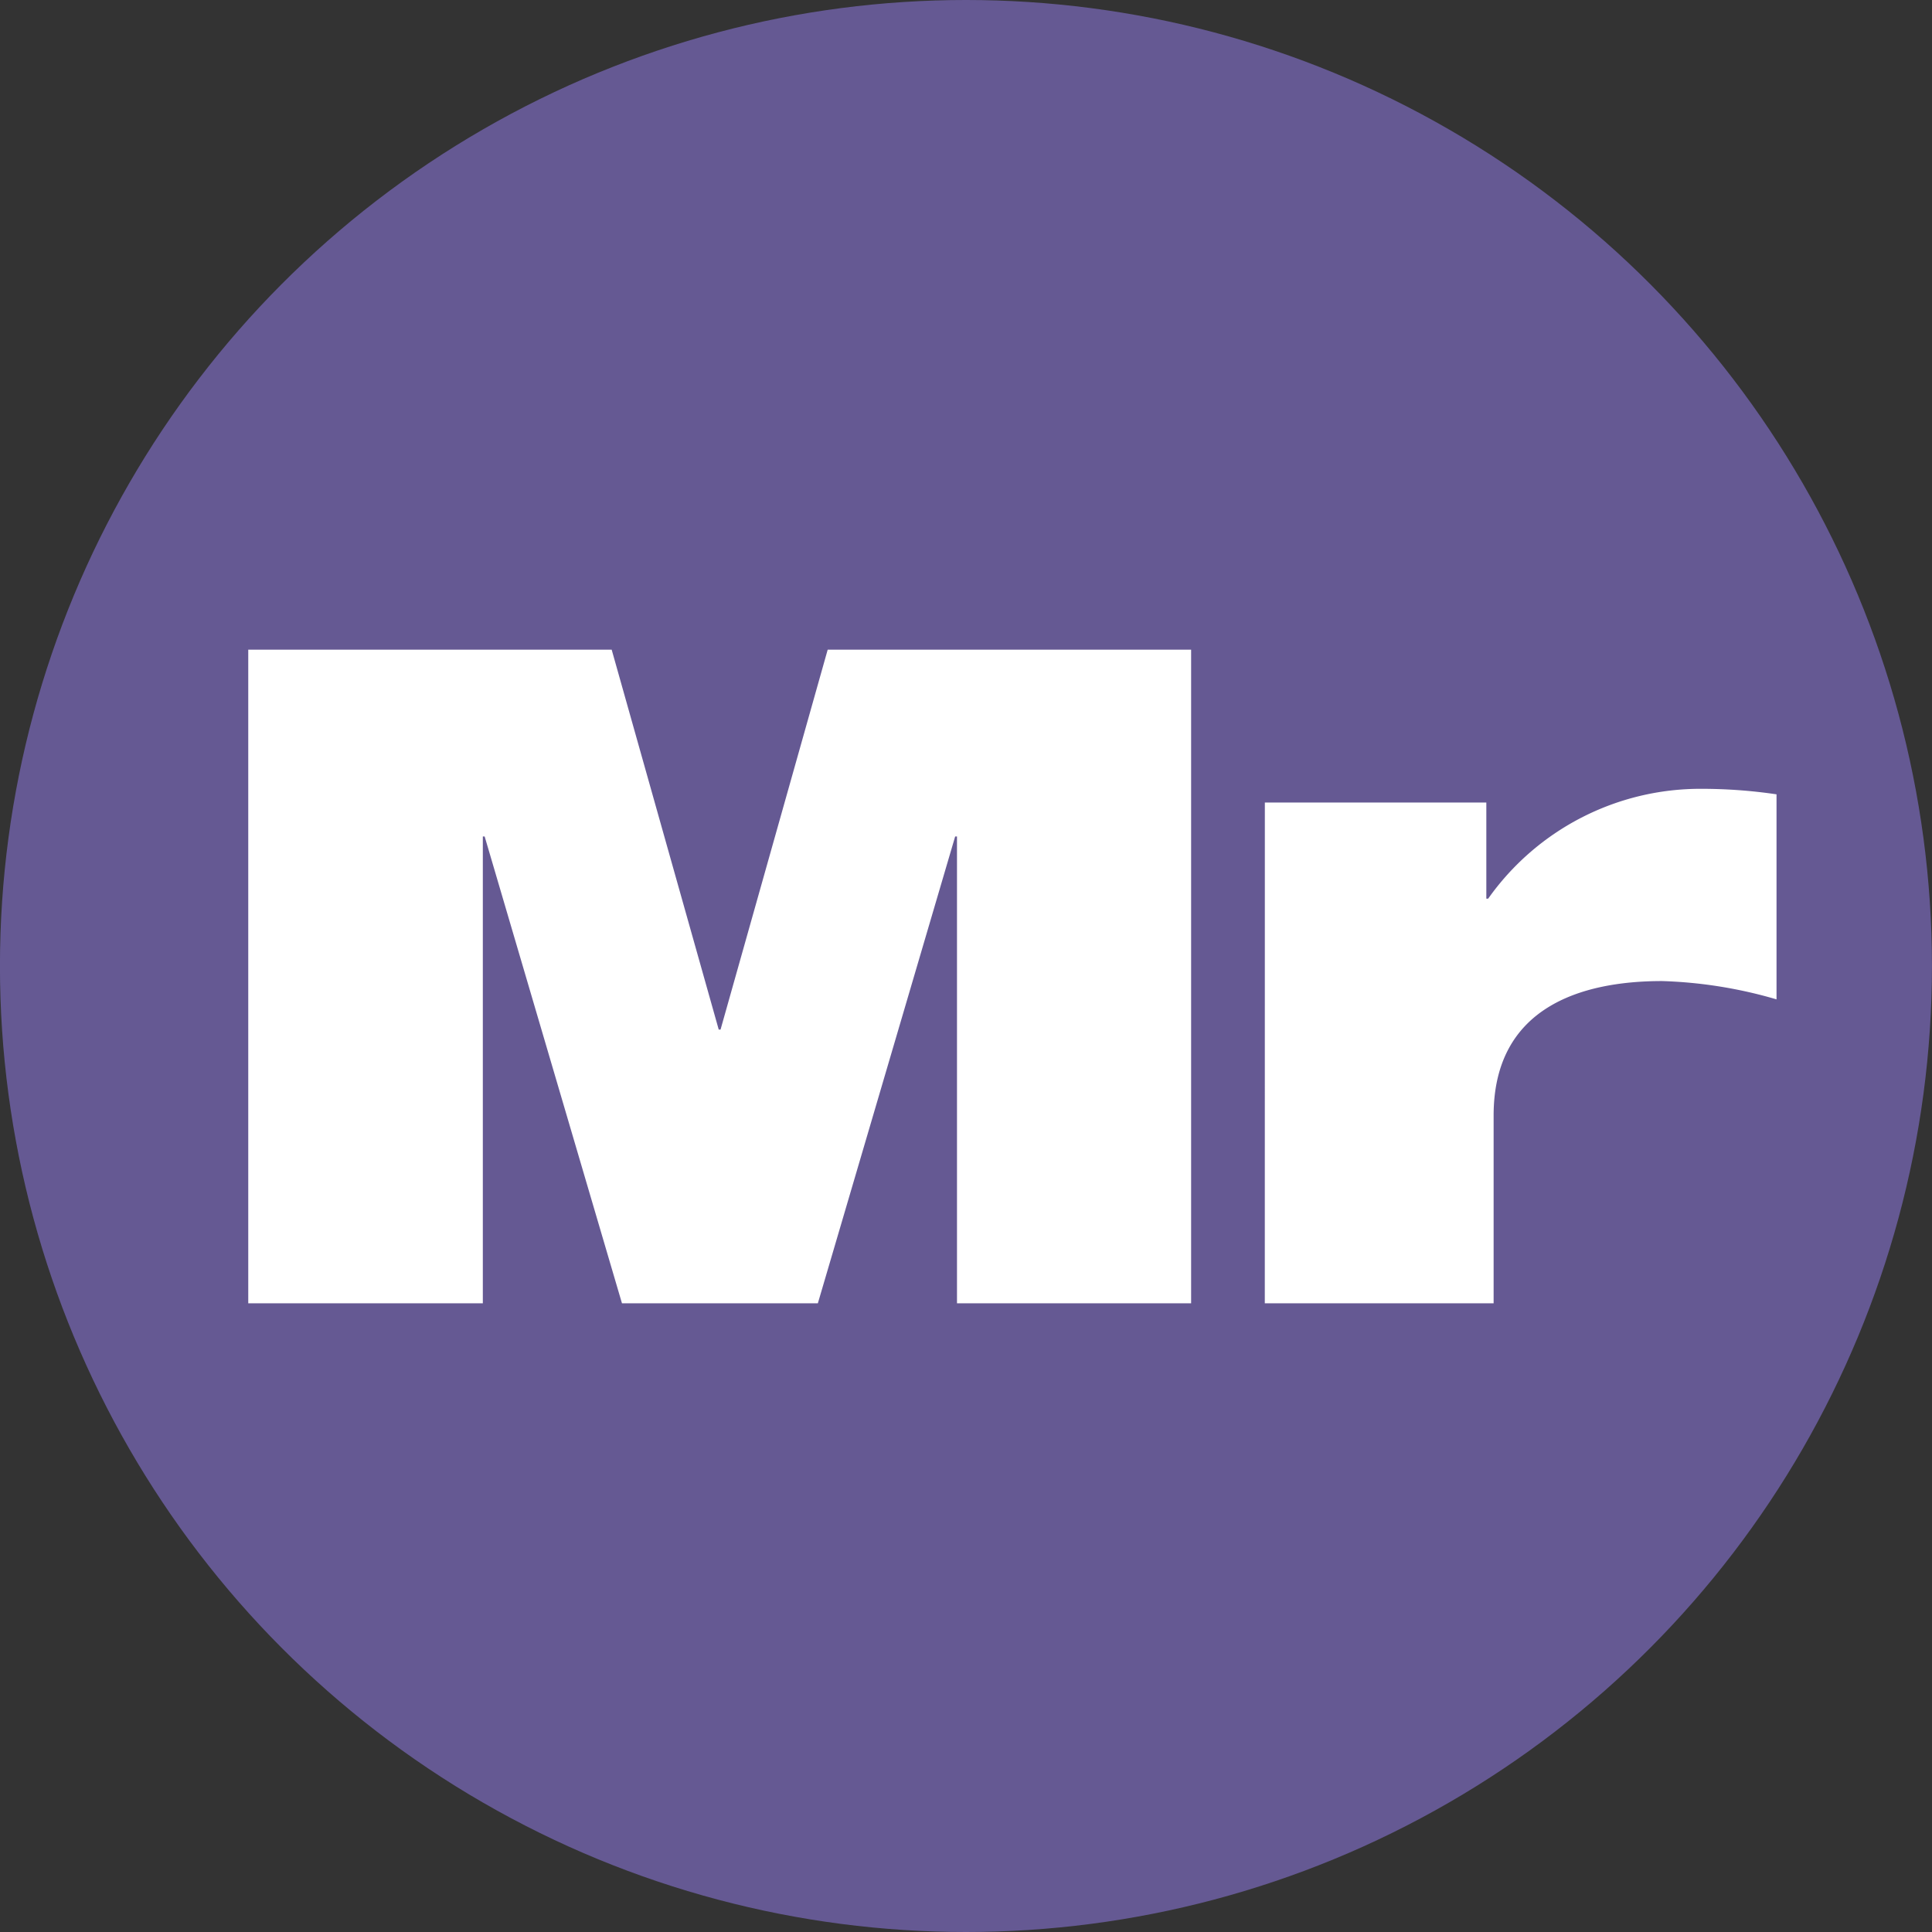 <svg height="39.254" viewBox="0 0 39.254 39.254" width="39.254" xmlns="http://www.w3.org/2000/svg"><rect x="0" y="0" width="39.254" height="39.254" fill="#333333" stroke="none"/><circle cx="19.626" cy="19.627" fill="#655993" r="19.627"/><g fill="#fff" transform="translate(-322.856 -273.159)"><path d="m327.9 286.359h7.384l2.175 7.719h.037l2.177-7.719h7.384v13.28h-4.757v-9.485h-.037l-2.79 9.485h-3.98l-2.79-9.485h-.037v9.485h-4.766z"/><path d="m348.555 289.465h4.5v1.953h.037a5.282 5.282 0 0 1 4.334-2.232 10.432 10.432 0 0 1 1.525.112v4.166a9.212 9.212 0 0 0 -2.325-.372c-1.656 0-3.423.539-3.423 2.734v3.813h-4.649z"/></g></svg>
